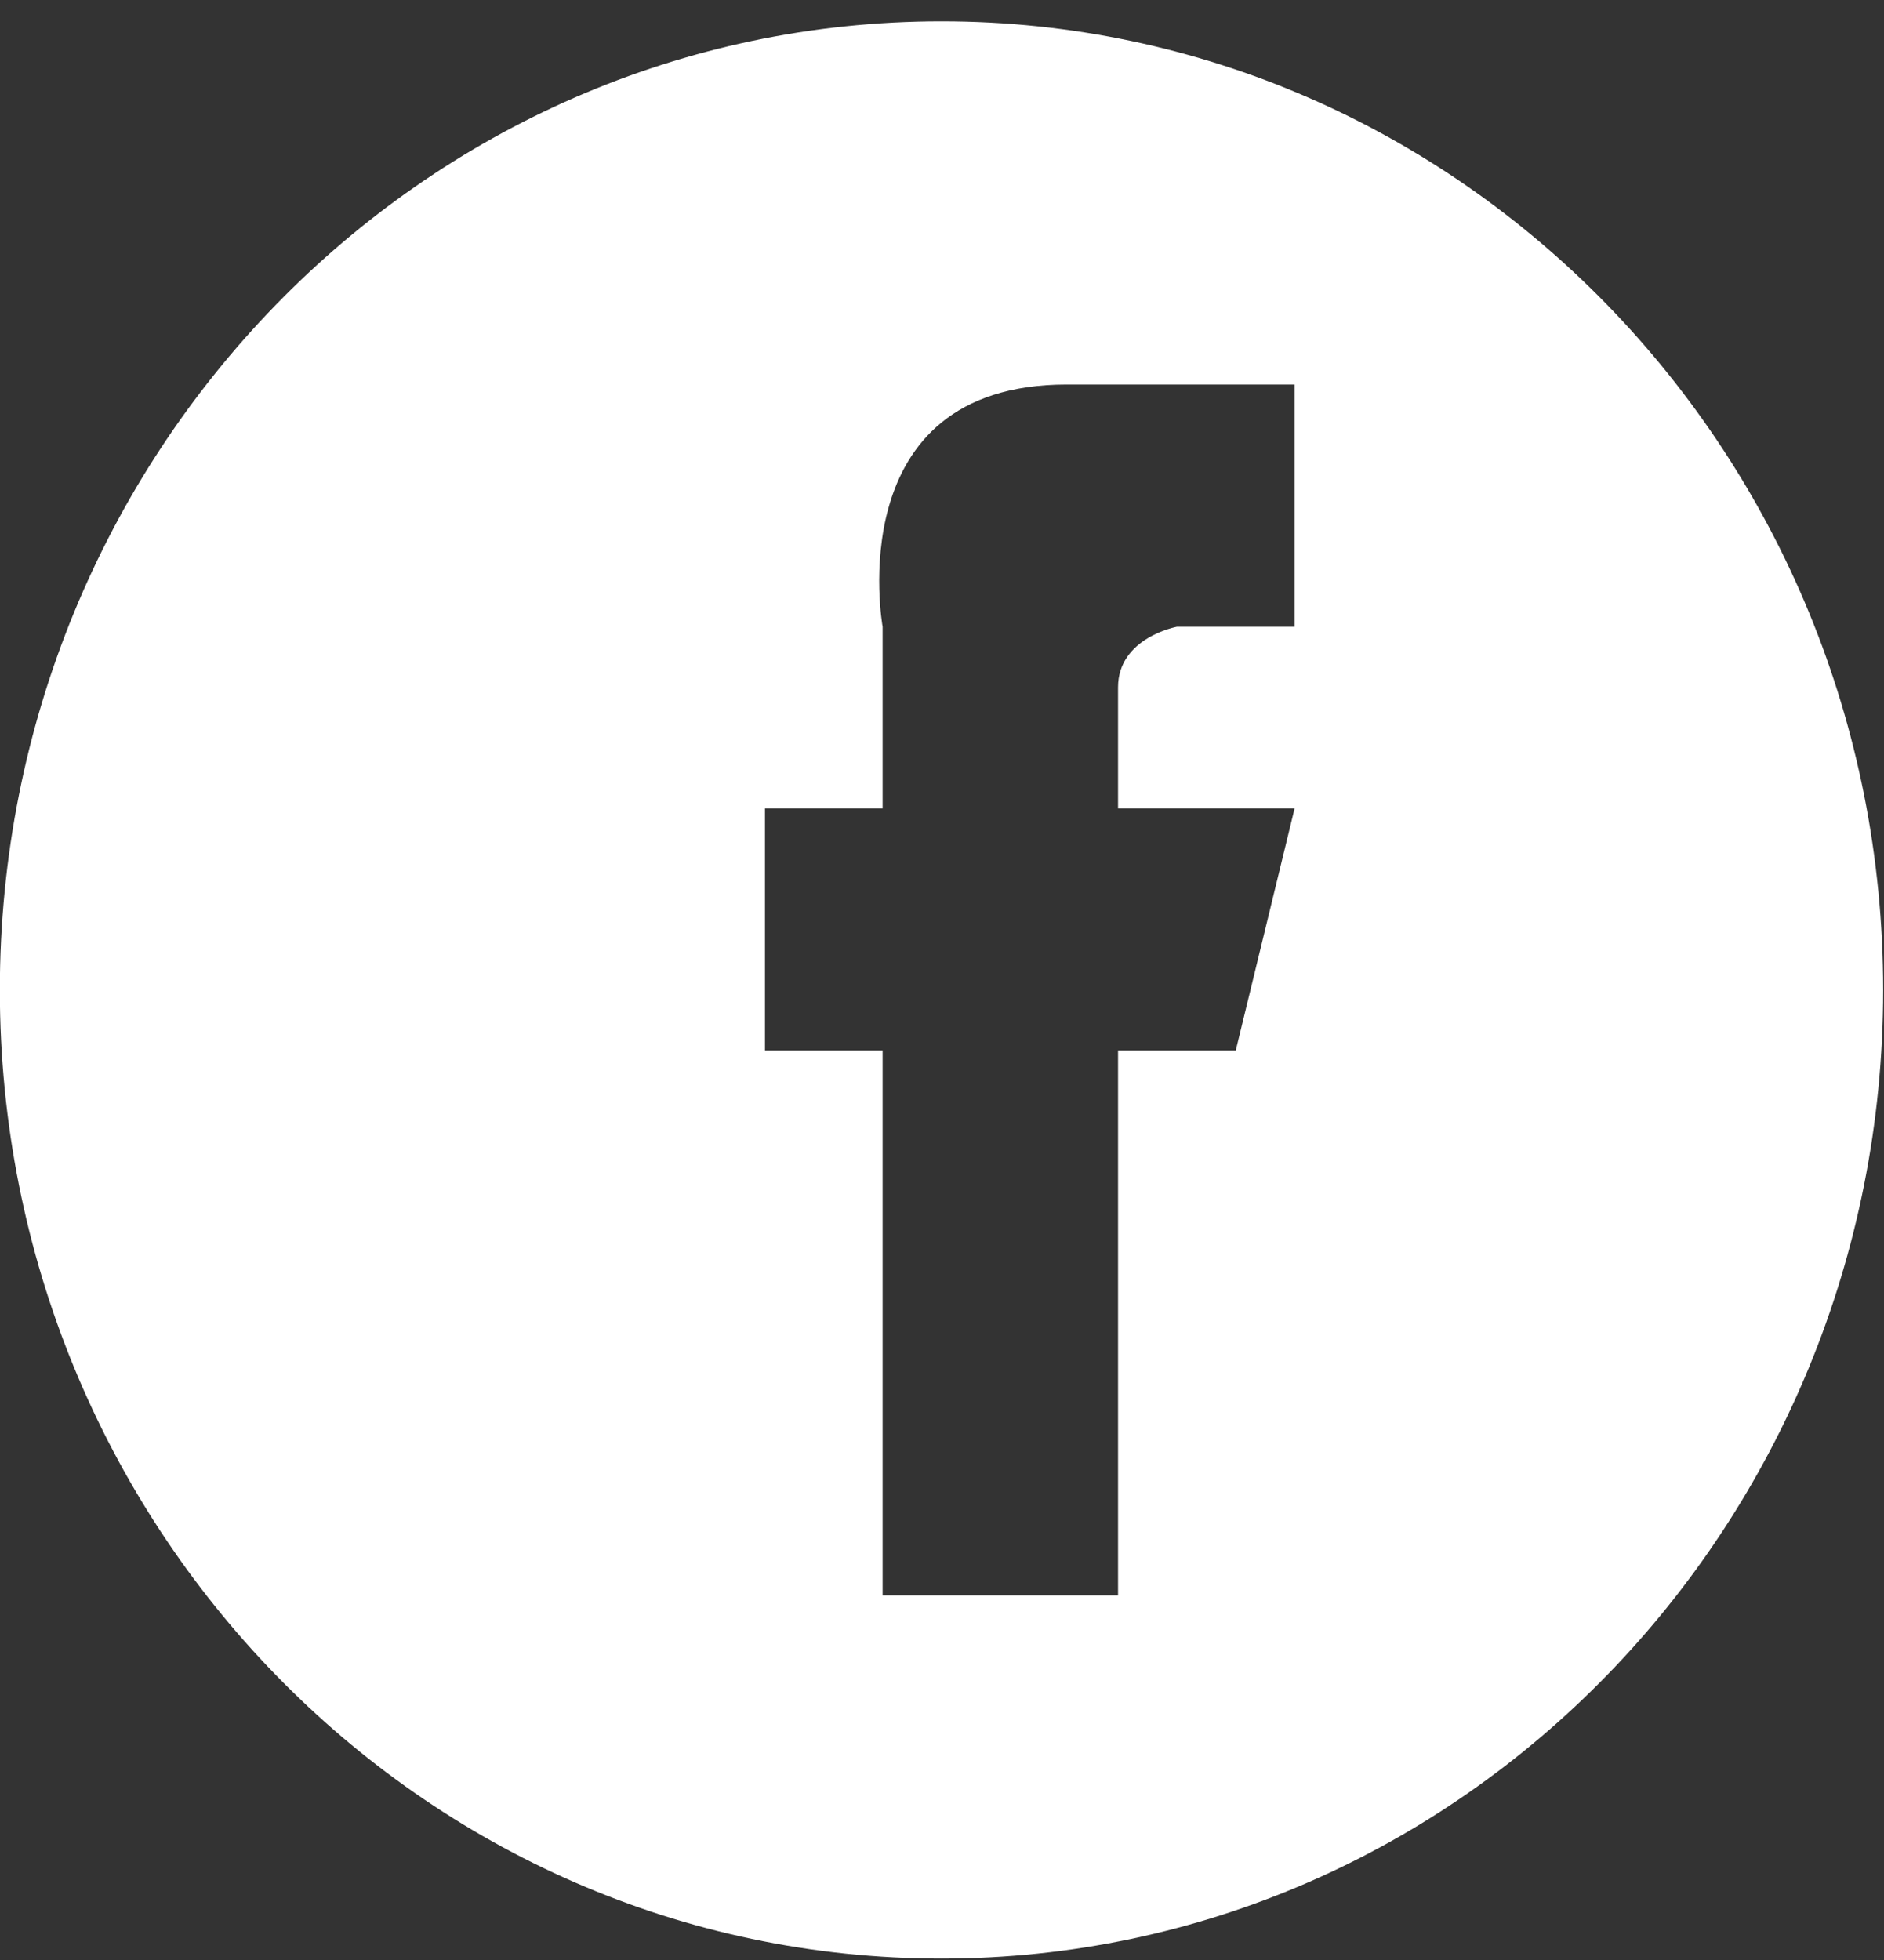 <svg 
 xmlns="http://www.w3.org/2000/svg"
 xmlns:xlink="http://www.w3.org/1999/xlink"
 width="25px" height="26px">
<rect width="100%" height="100%" fill="#333333" stroke="none"/>
<path fill-rule="evenodd"  fill="rgb(255, 255, 255)"
 d="M12.493,25.981 C5.593,25.981 -0.002,20.228 -0.002,13.132 C-0.002,6.035 5.593,0.283 12.493,0.283 C19.394,0.283 24.989,6.035 24.989,13.132 C24.989,20.228 19.394,25.981 12.493,25.981 ZM15.617,8.314 L17.179,8.314 L17.179,5.101 C17.179,5.101 17.179,5.101 14.154,5.101 C11.128,5.101 11.712,8.314 11.712,8.314 L11.712,10.723 L10.151,10.723 L10.151,13.935 L11.712,13.935 L11.712,21.163 L14.836,21.163 L14.836,13.935 L16.398,13.935 L17.179,10.723 L14.836,10.723 C14.836,10.723 14.836,9.776 14.836,9.117 C14.836,8.458 15.617,8.314 15.617,8.314 Z"/>
</svg>